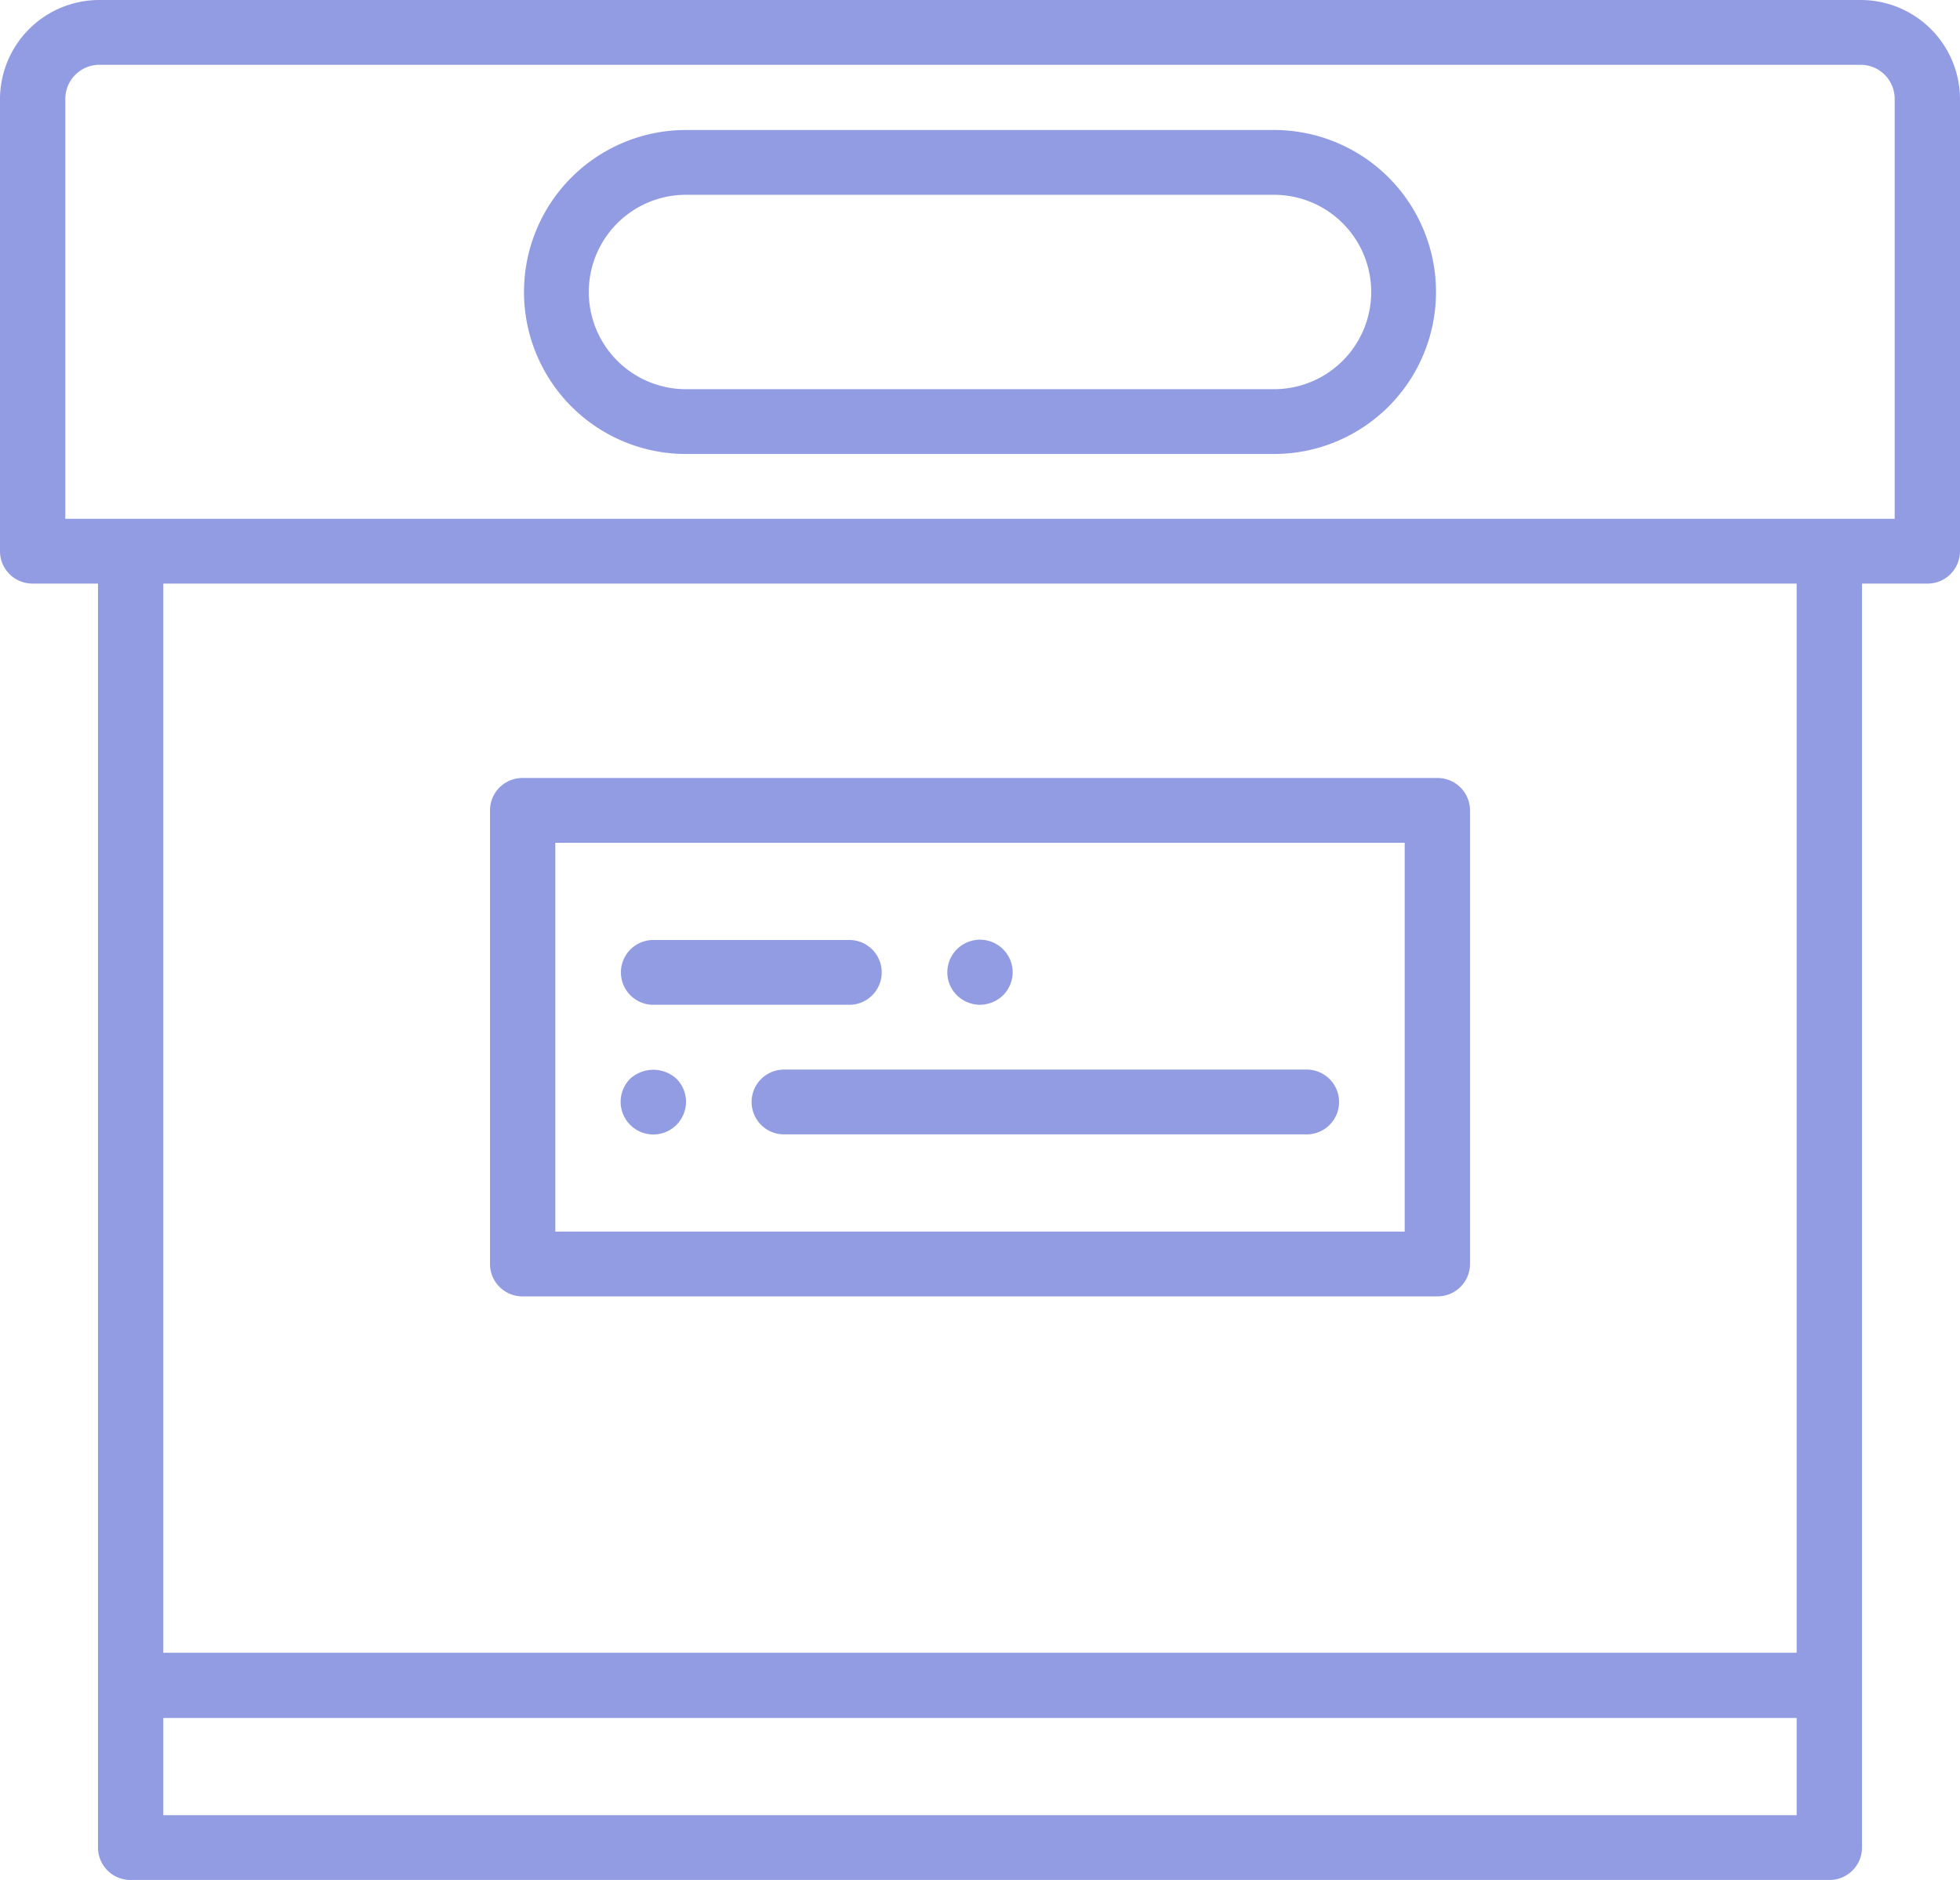 <svg xmlns="http://www.w3.org/2000/svg" width="49" height="47" viewBox="0 0 49 47"><path d="M48.183 14.59H46.55v31.6a.811.811 0 01-.817.81H3.267a.811.811 0 01-.817-.81v-31.6H.817A.811.811 0 010 13.78V2.47A2.483 2.483 0 012.487 0h44.025A2.483 2.483 0 0149 2.47v11.31a.811.811 0 01-.817.81zm-44.1 30.79h40.833v-2.43H4.083v2.43zm0-4.06h40.833V14.59H4.083v26.73zM47.367 2.47a.852.852 0 00-.855-.85H2.487a.852.852 0 00-.854.85v10.5h45.734V2.47zM31.85 11.35h-14.7a4.05 4.05 0 110-8.1h14.7a4.05 4.05 0 110 8.1zm0-6.48h-14.7a2.43 2.43 0 100 4.86h14.7a2.43 2.43 0 100-4.86zm4.083 27.54H13.067a.811.811 0 01-.817-.81V20.26a.811.811 0 01.817-.81h22.866a.811.811 0 01.817.81V31.6a.811.811 0 01-.817.81zm-.816-11.34H13.883v9.72h21.234v-9.72zM16.333 23.5h4.9a.81.81 0 110 1.62h-4.9a.81.81 0 110-1.62zm.58 3.47a.817.817 0 11-1.16 0 .86.86 0 011.16 0zm2.687-.23h13.067a.81.81 0 110 1.62H19.6a.81.81 0 110-1.62zm4.9-1.62a.831.831 0 01-.58-.24.807.807 0 01-.237-.57.817.817 0 111.634 0 .83.83 0 01-.237.57.849.849 0 01-.58.24z" fill="#929ce3" fill-rule="evenodd"/></svg>